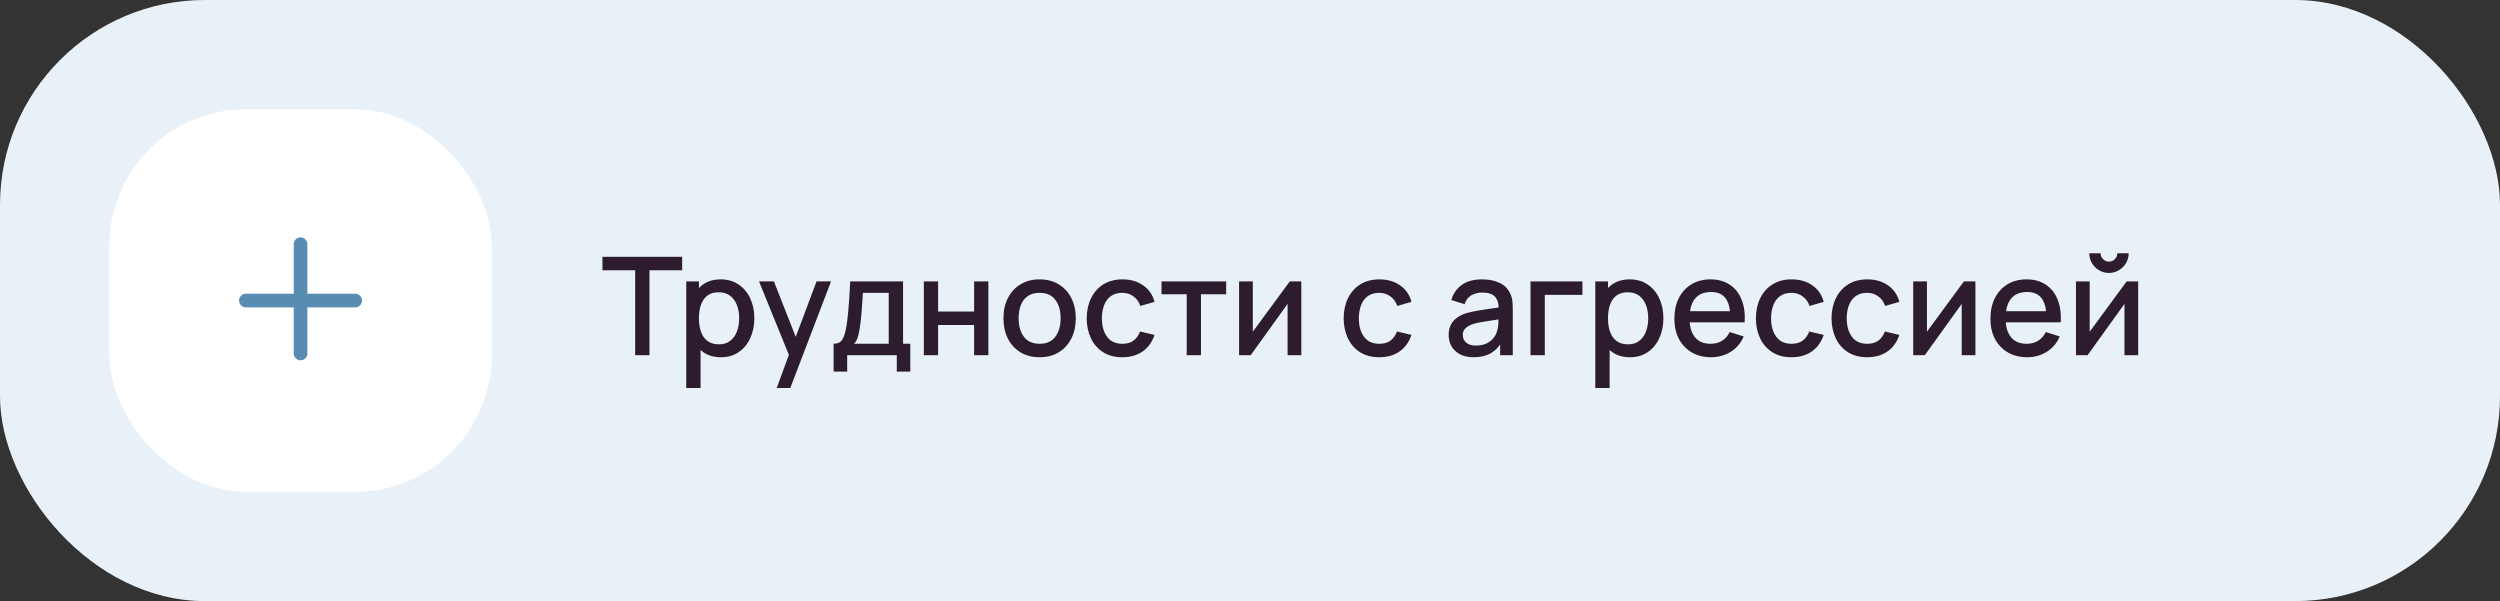 <?xml version="1.0" encoding="UTF-8"?> <svg xmlns="http://www.w3.org/2000/svg" width="366" height="88" viewBox="0 0 366 88" fill="none"><rect x="0" y="0" width="366" height="88" fill="#333333" stroke="none"/><rect width="366" height="88" rx="30" fill="#E8F1F8"></rect><rect x="16" y="16" width="56" height="56" rx="20" fill="white"></rect><path fill-rule="evenodd" clip-rule="evenodd" d="M45 35.75C45 35.198 44.552 34.75 44 34.75C43.448 34.75 43 35.198 43 35.75V43H36C35.448 43 35 43.448 35 44C35 44.552 35.448 45 36 45H43V51.75C43 52.302 43.448 52.75 44 52.75C44.552 52.75 45 52.302 45 51.75V45H52C52.552 45 53 44.552 53 44C53 43.448 52.552 43 52 43H45V35.75Z" fill="#588CB3"></path><path d="M92.99 52V39.57H88.2V37.6H99.87V39.57H95.08V52H92.99ZM105.544 52.3C104.511 52.3 103.644 52.05 102.944 51.55C102.244 51.043 101.714 50.36 101.354 49.5C100.994 48.64 100.814 47.67 100.814 46.59C100.814 45.51 100.991 44.54 101.344 43.68C101.704 42.82 102.231 42.143 102.924 41.65C103.624 41.15 104.484 40.9 105.504 40.9C106.518 40.9 107.391 41.15 108.124 41.65C108.864 42.143 109.434 42.82 109.834 43.68C110.234 44.533 110.434 45.503 110.434 46.59C110.434 47.67 110.234 48.643 109.834 49.51C109.441 50.37 108.878 51.05 108.144 51.55C107.418 52.05 106.551 52.3 105.544 52.3ZM100.464 56.8V41.2H102.324V48.97H102.564V56.8H100.464ZM105.254 50.41C105.921 50.41 106.471 50.24 106.904 49.9C107.344 49.56 107.671 49.103 107.884 48.53C108.104 47.95 108.214 47.303 108.214 46.59C108.214 45.883 108.104 45.243 107.884 44.67C107.671 44.097 107.341 43.64 106.894 43.3C106.448 42.96 105.878 42.79 105.184 42.79C104.531 42.79 103.991 42.95 103.564 43.27C103.144 43.59 102.831 44.037 102.624 44.61C102.424 45.183 102.324 45.843 102.324 46.59C102.324 47.337 102.424 47.997 102.624 48.57C102.824 49.143 103.141 49.593 103.574 49.92C104.008 50.247 104.568 50.41 105.254 50.41ZM113.712 56.8L115.802 51.11L115.832 52.79L111.122 41.2H113.302L116.822 50.15H116.182L119.542 41.2H121.662L115.702 56.8H113.712ZM122.038 54.4V50.32C122.631 50.32 123.054 50.123 123.308 49.73C123.568 49.33 123.774 48.653 123.928 47.7C124.021 47.12 124.098 46.503 124.158 45.85C124.224 45.197 124.281 44.49 124.328 43.73C124.374 42.963 124.421 42.12 124.468 41.2H132.208V50.32H133.268V54.4H131.288V52H124.028V54.4H122.038ZM125.028 50.32H130.108V42.88H126.328C126.301 43.32 126.271 43.773 126.238 44.24C126.211 44.707 126.178 45.17 126.138 45.63C126.104 46.09 126.064 46.53 126.018 46.95C125.971 47.37 125.918 47.75 125.858 48.09C125.778 48.617 125.681 49.057 125.568 49.41C125.461 49.763 125.281 50.067 125.028 50.32ZM135.249 52V41.2H137.339V45.61H142.609V41.2H144.699V52H142.609V47.58H137.339V52H135.249ZM152.195 52.3C151.115 52.3 150.179 52.057 149.385 51.57C148.592 51.083 147.979 50.413 147.545 49.56C147.119 48.7 146.905 47.71 146.905 46.59C146.905 45.463 147.125 44.473 147.565 43.62C148.005 42.76 148.622 42.093 149.415 41.62C150.209 41.14 151.135 40.9 152.195 40.9C153.275 40.9 154.212 41.143 155.005 41.63C155.799 42.117 156.412 42.787 156.845 43.64C157.279 44.493 157.495 45.477 157.495 46.59C157.495 47.717 157.275 48.71 156.835 49.57C156.402 50.423 155.789 51.093 154.995 51.58C154.202 52.06 153.269 52.3 152.195 52.3ZM152.195 50.33C153.229 50.33 153.999 49.983 154.505 49.29C155.019 48.59 155.275 47.69 155.275 46.59C155.275 45.463 155.015 44.563 154.495 43.89C153.982 43.21 153.215 42.87 152.195 42.87C151.495 42.87 150.919 43.03 150.465 43.35C150.012 43.663 149.675 44.1 149.455 44.66C149.235 45.213 149.125 45.857 149.125 46.59C149.125 47.723 149.385 48.63 149.905 49.31C150.425 49.99 151.189 50.33 152.195 50.33ZM164.313 52.3C163.206 52.3 162.266 52.053 161.493 51.56C160.72 51.067 160.126 50.39 159.713 49.53C159.306 48.67 159.1 47.693 159.093 46.6C159.1 45.487 159.313 44.503 159.733 43.65C160.153 42.79 160.753 42.117 161.533 41.63C162.313 41.143 163.25 40.9 164.343 40.9C165.523 40.9 166.53 41.193 167.363 41.78C168.203 42.367 168.756 43.17 169.023 44.19L166.943 44.79C166.736 44.183 166.396 43.713 165.923 43.38C165.456 43.04 164.92 42.87 164.313 42.87C163.626 42.87 163.063 43.033 162.623 43.36C162.183 43.68 161.856 44.12 161.643 44.68C161.43 45.24 161.32 45.88 161.313 46.6C161.32 47.713 161.573 48.613 162.073 49.3C162.58 49.987 163.326 50.33 164.313 50.33C164.986 50.33 165.53 50.177 165.943 49.87C166.363 49.557 166.683 49.11 166.903 48.53L169.023 49.03C168.67 50.083 168.086 50.893 167.273 51.46C166.46 52.02 165.473 52.3 164.313 52.3ZM173.733 52V43.08H170.043V41.2H179.513V43.08H175.823V52H173.733ZM190.512 41.2V52H188.502V44.49L183.102 52H181.402V41.2H183.412V48.56L188.822 41.2H190.512ZM201.93 52.3C200.823 52.3 199.883 52.053 199.11 51.56C198.337 51.067 197.743 50.39 197.33 49.53C196.923 48.67 196.717 47.693 196.71 46.6C196.717 45.487 196.93 44.503 197.35 43.65C197.77 42.79 198.37 42.117 199.15 41.63C199.93 41.143 200.867 40.9 201.96 40.9C203.14 40.9 204.147 41.193 204.98 41.78C205.82 42.367 206.373 43.17 206.64 44.19L204.56 44.79C204.353 44.183 204.013 43.713 203.54 43.38C203.073 43.04 202.537 42.87 201.93 42.87C201.243 42.87 200.68 43.033 200.24 43.36C199.8 43.68 199.473 44.12 199.26 44.68C199.047 45.24 198.937 45.88 198.93 46.6C198.937 47.713 199.19 48.613 199.69 49.3C200.197 49.987 200.943 50.33 201.93 50.33C202.603 50.33 203.147 50.177 203.56 49.87C203.98 49.557 204.3 49.11 204.52 48.53L206.64 49.03C206.287 50.083 205.703 50.893 204.89 51.46C204.077 52.02 203.09 52.3 201.93 52.3ZM215.731 52.3C214.931 52.3 214.261 52.153 213.721 51.86C213.181 51.56 212.771 51.167 212.491 50.68C212.218 50.187 212.081 49.647 212.081 49.06C212.081 48.513 212.178 48.033 212.371 47.62C212.565 47.207 212.851 46.857 213.231 46.57C213.611 46.277 214.078 46.04 214.631 45.86C215.111 45.72 215.655 45.597 216.261 45.49C216.868 45.383 217.505 45.283 218.171 45.19C218.845 45.097 219.511 45.003 220.171 44.91L219.411 45.33C219.425 44.483 219.245 43.857 218.871 43.45C218.505 43.037 217.871 42.83 216.971 42.83C216.405 42.83 215.885 42.963 215.411 43.23C214.938 43.49 214.608 43.923 214.421 44.53L212.471 43.93C212.738 43.003 213.245 42.267 213.991 41.72C214.745 41.173 215.745 40.9 216.991 40.9C217.958 40.9 218.798 41.067 219.511 41.4C220.231 41.727 220.758 42.247 221.091 42.96C221.265 43.313 221.371 43.687 221.411 44.08C221.451 44.473 221.471 44.897 221.471 45.35V52H219.621V49.53L219.981 49.85C219.535 50.677 218.965 51.293 218.271 51.7C217.585 52.1 216.738 52.3 215.731 52.3ZM216.101 50.59C216.695 50.59 217.205 50.487 217.631 50.28C218.058 50.067 218.401 49.797 218.661 49.47C218.921 49.143 219.091 48.803 219.171 48.45C219.285 48.13 219.348 47.77 219.361 47.37C219.381 46.97 219.391 46.65 219.391 46.41L220.071 46.66C219.411 46.76 218.811 46.85 218.271 46.93C217.731 47.01 217.241 47.09 216.801 47.17C216.368 47.243 215.981 47.333 215.641 47.44C215.355 47.54 215.098 47.66 214.871 47.8C214.651 47.94 214.475 48.11 214.341 48.31C214.215 48.51 214.151 48.753 214.151 49.04C214.151 49.32 214.221 49.58 214.361 49.82C214.501 50.053 214.715 50.24 215.001 50.38C215.288 50.52 215.655 50.59 216.101 50.59ZM224.068 52V41.2H231.668V43.17H226.158V52H224.068ZM238.63 52.3C237.597 52.3 236.73 52.05 236.03 51.55C235.33 51.043 234.8 50.36 234.44 49.5C234.08 48.64 233.9 47.67 233.9 46.59C233.9 45.51 234.077 44.54 234.43 43.68C234.79 42.82 235.317 42.143 236.01 41.65C236.71 41.15 237.57 40.9 238.59 40.9C239.603 40.9 240.477 41.15 241.21 41.65C241.95 42.143 242.52 42.82 242.92 43.68C243.32 44.533 243.52 45.503 243.52 46.59C243.52 47.67 243.32 48.643 242.92 49.51C242.527 50.37 241.963 51.05 241.23 51.55C240.503 52.05 239.637 52.3 238.63 52.3ZM233.55 56.8V41.2H235.41V48.97H235.65V56.8H233.55ZM238.34 50.41C239.007 50.41 239.557 50.24 239.99 49.9C240.43 49.56 240.757 49.103 240.97 48.53C241.19 47.95 241.3 47.303 241.3 46.59C241.3 45.883 241.19 45.243 240.97 44.67C240.757 44.097 240.427 43.64 239.98 43.3C239.533 42.96 238.963 42.79 238.27 42.79C237.617 42.79 237.077 42.95 236.65 43.27C236.23 43.59 235.917 44.037 235.71 44.61C235.51 45.183 235.41 45.843 235.41 46.59C235.41 47.337 235.51 47.997 235.71 48.57C235.91 49.143 236.227 49.593 236.66 49.92C237.093 50.247 237.653 50.41 238.34 50.41ZM250.518 52.3C249.445 52.3 248.501 52.067 247.688 51.6C246.881 51.127 246.251 50.47 245.798 49.63C245.351 48.783 245.128 47.803 245.128 46.69C245.128 45.51 245.348 44.487 245.788 43.62C246.235 42.753 246.855 42.083 247.648 41.61C248.441 41.137 249.365 40.9 250.418 40.9C251.518 40.9 252.455 41.157 253.228 41.67C254.001 42.177 254.578 42.9 254.958 43.84C255.345 44.78 255.498 45.897 255.418 47.19H253.328V46.43C253.315 45.177 253.075 44.25 252.608 43.65C252.148 43.05 251.445 42.75 250.498 42.75C249.451 42.75 248.665 43.08 248.138 43.74C247.611 44.4 247.348 45.353 247.348 46.6C247.348 47.787 247.611 48.707 248.138 49.36C248.665 50.007 249.425 50.33 250.418 50.33C251.071 50.33 251.635 50.183 252.108 49.89C252.588 49.59 252.961 49.163 253.228 48.61L255.278 49.26C254.858 50.227 254.221 50.977 253.368 51.51C252.515 52.037 251.565 52.3 250.518 52.3ZM246.668 47.19V45.56H254.378V47.19H246.668ZM262.282 52.3C261.175 52.3 260.235 52.053 259.462 51.56C258.688 51.067 258.095 50.39 257.682 49.53C257.275 48.67 257.068 47.693 257.062 46.6C257.068 45.487 257.282 44.503 257.702 43.65C258.122 42.79 258.722 42.117 259.502 41.63C260.282 41.143 261.218 40.9 262.312 40.9C263.492 40.9 264.498 41.193 265.332 41.78C266.172 42.367 266.725 43.17 266.992 44.19L264.912 44.79C264.705 44.183 264.365 43.713 263.892 43.38C263.425 43.04 262.888 42.87 262.282 42.87C261.595 42.87 261.032 43.033 260.592 43.36C260.152 43.68 259.825 44.12 259.612 44.68C259.398 45.24 259.288 45.88 259.282 46.6C259.288 47.713 259.542 48.613 260.042 49.3C260.548 49.987 261.295 50.33 262.282 50.33C262.955 50.33 263.498 50.177 263.912 49.87C264.332 49.557 264.652 49.11 264.872 48.53L266.992 49.03C266.638 50.083 266.055 50.893 265.242 51.46C264.428 52.02 263.442 52.3 262.282 52.3ZM273.356 52.3C272.249 52.3 271.309 52.053 270.536 51.56C269.763 51.067 269.169 50.39 268.756 49.53C268.349 48.67 268.143 47.693 268.136 46.6C268.143 45.487 268.356 44.503 268.776 43.65C269.196 42.79 269.796 42.117 270.576 41.63C271.356 41.143 272.293 40.9 273.386 40.9C274.566 40.9 275.573 41.193 276.406 41.78C277.246 42.367 277.799 43.17 278.066 44.19L275.986 44.79C275.779 44.183 275.439 43.713 274.966 43.38C274.499 43.04 273.963 42.87 273.356 42.87C272.669 42.87 272.106 43.033 271.666 43.36C271.226 43.68 270.899 44.12 270.686 44.68C270.473 45.24 270.363 45.88 270.356 46.6C270.363 47.713 270.616 48.613 271.116 49.3C271.623 49.987 272.369 50.33 273.356 50.33C274.029 50.33 274.573 50.177 274.986 49.87C275.406 49.557 275.726 49.11 275.946 48.53L278.066 49.03C277.713 50.083 277.129 50.893 276.316 51.46C275.503 52.02 274.516 52.3 273.356 52.3ZM289.203 41.2V52H287.193V44.49L281.793 52H280.093V41.2H282.103V48.56L287.513 41.2H289.203ZM296.788 52.3C295.714 52.3 294.771 52.067 293.958 51.6C293.151 51.127 292.521 50.47 292.068 49.63C291.621 48.783 291.398 47.803 291.398 46.69C291.398 45.51 291.618 44.487 292.058 43.62C292.504 42.753 293.124 42.083 293.918 41.61C294.711 41.137 295.634 40.9 296.688 40.9C297.788 40.9 298.724 41.157 299.498 41.67C300.271 42.177 300.848 42.9 301.228 43.84C301.614 44.78 301.768 45.897 301.688 47.19H299.598V46.43C299.584 45.177 299.344 44.25 298.878 43.65C298.418 43.05 297.714 42.75 296.768 42.75C295.721 42.75 294.934 43.08 294.408 43.74C293.881 44.4 293.618 45.353 293.618 46.6C293.618 47.787 293.881 48.707 294.408 49.36C294.934 50.007 295.694 50.33 296.688 50.33C297.341 50.33 297.904 50.183 298.378 49.89C298.858 49.59 299.231 49.163 299.498 48.61L301.548 49.26C301.128 50.227 300.491 50.977 299.638 51.51C298.784 52.037 297.834 52.3 296.788 52.3ZM292.938 47.19V45.56H300.648V47.19H292.938ZM308.751 39.96C308.225 39.96 307.741 39.83 307.301 39.57C306.868 39.31 306.521 38.963 306.261 38.53C306.001 38.097 305.871 37.613 305.871 37.08H307.531C307.531 37.413 307.651 37.7 307.891 37.94C308.131 38.18 308.418 38.3 308.751 38.3C309.091 38.3 309.378 38.18 309.611 37.94C309.851 37.7 309.971 37.413 309.971 37.08H311.631C311.631 37.613 311.501 38.097 311.241 38.53C310.981 38.963 310.631 39.31 310.191 39.57C309.758 39.83 309.278 39.96 308.751 39.96ZM313.031 41.2V52H311.021V44.49L305.621 52H303.921V41.2H305.931V48.56L311.341 41.2H313.031Z" fill="#2D1C2D"></path></svg> 